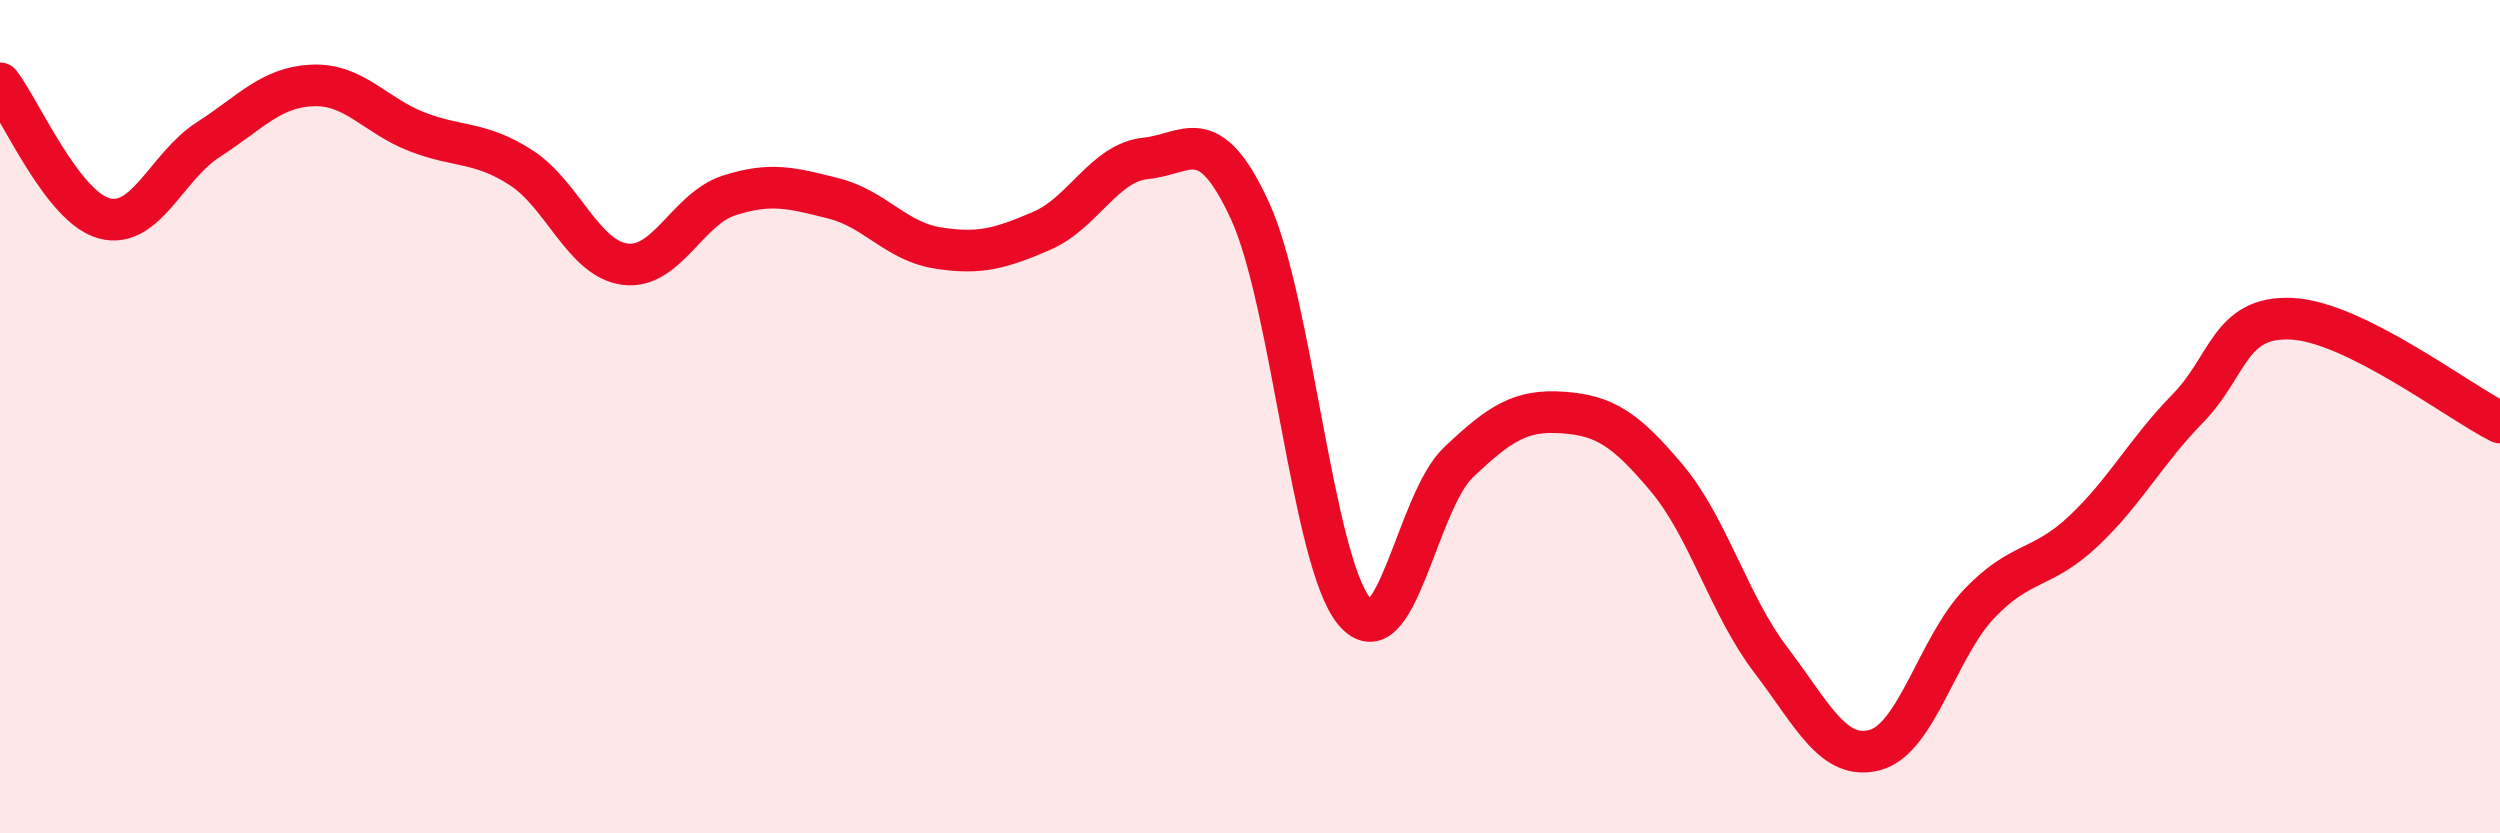 
    <svg width="60" height="20" viewBox="0 0 60 20" xmlns="http://www.w3.org/2000/svg">
      <path
        d="M 0,2 C 0.5,2.65 1.5,4.97 2.5,5.24 C 3.5,5.51 4,3.99 5,3.35 C 6,2.71 6.5,2.09 7.5,2.05 C 8.5,2.01 9,2.77 10,3.16 C 11,3.55 11.5,3.38 12.5,4.02 C 13.5,4.66 14,6.21 15,6.34 C 16,6.47 16.5,5.01 17.5,4.69 C 18.5,4.37 19,4.51 20,4.76 C 21,5.01 21.5,5.79 22.5,5.95 C 23.5,6.11 24,5.97 25,5.54 C 26,5.11 26.5,3.9 27.5,3.8 C 28.5,3.7 29,2.89 30,5.06 C 31,7.23 31.5,13.46 32.5,14.67 C 33.5,15.88 34,12.05 35,11.1 C 36,10.15 36.5,9.83 37.5,9.9 C 38.5,9.97 39,10.28 40,11.47 C 41,12.66 41.5,14.53 42.5,15.84 C 43.5,17.15 44,18.27 45,18 C 46,17.73 46.5,15.54 47.5,14.49 C 48.5,13.44 49,13.69 50,12.75 C 51,11.81 51.5,10.83 52.5,9.81 C 53.5,8.79 53.5,7.58 55,7.65 C 56.5,7.72 59,9.64 60,10.14L60 20L0 20Z"
        fill="#EB0A25"
        opacity="0.1"
        stroke-linecap="round"
        stroke-linejoin="round"
      />
      <path
        d="M 0,2 C 0.5,2.65 1.5,4.97 2.5,5.24 C 3.5,5.51 4,3.99 5,3.35 C 6,2.71 6.5,2.09 7.5,2.05 C 8.5,2.01 9,2.77 10,3.16 C 11,3.55 11.5,3.38 12.5,4.02 C 13.5,4.66 14,6.21 15,6.34 C 16,6.47 16.5,5.01 17.5,4.69 C 18.5,4.37 19,4.51 20,4.76 C 21,5.01 21.5,5.79 22.5,5.95 C 23.5,6.11 24,5.97 25,5.54 C 26,5.11 26.5,3.9 27.5,3.8 C 28.5,3.7 29,2.89 30,5.06 C 31,7.23 31.5,13.46 32.5,14.67 C 33.5,15.88 34,12.05 35,11.1 C 36,10.15 36.5,9.83 37.5,9.9 C 38.5,9.97 39,10.28 40,11.47 C 41,12.66 41.5,14.53 42.5,15.84 C 43.5,17.15 44,18.27 45,18 C 46,17.73 46.5,15.54 47.5,14.49 C 48.5,13.44 49,13.69 50,12.75 C 51,11.81 51.5,10.83 52.5,9.81 C 53.5,8.79 53.5,7.58 55,7.65 C 56.5,7.72 59,9.64 60,10.14"
        stroke="#EB0A25"
        stroke-width="1"
        fill="none"
        stroke-linecap="round"
        stroke-linejoin="round"
      />
    </svg>
  